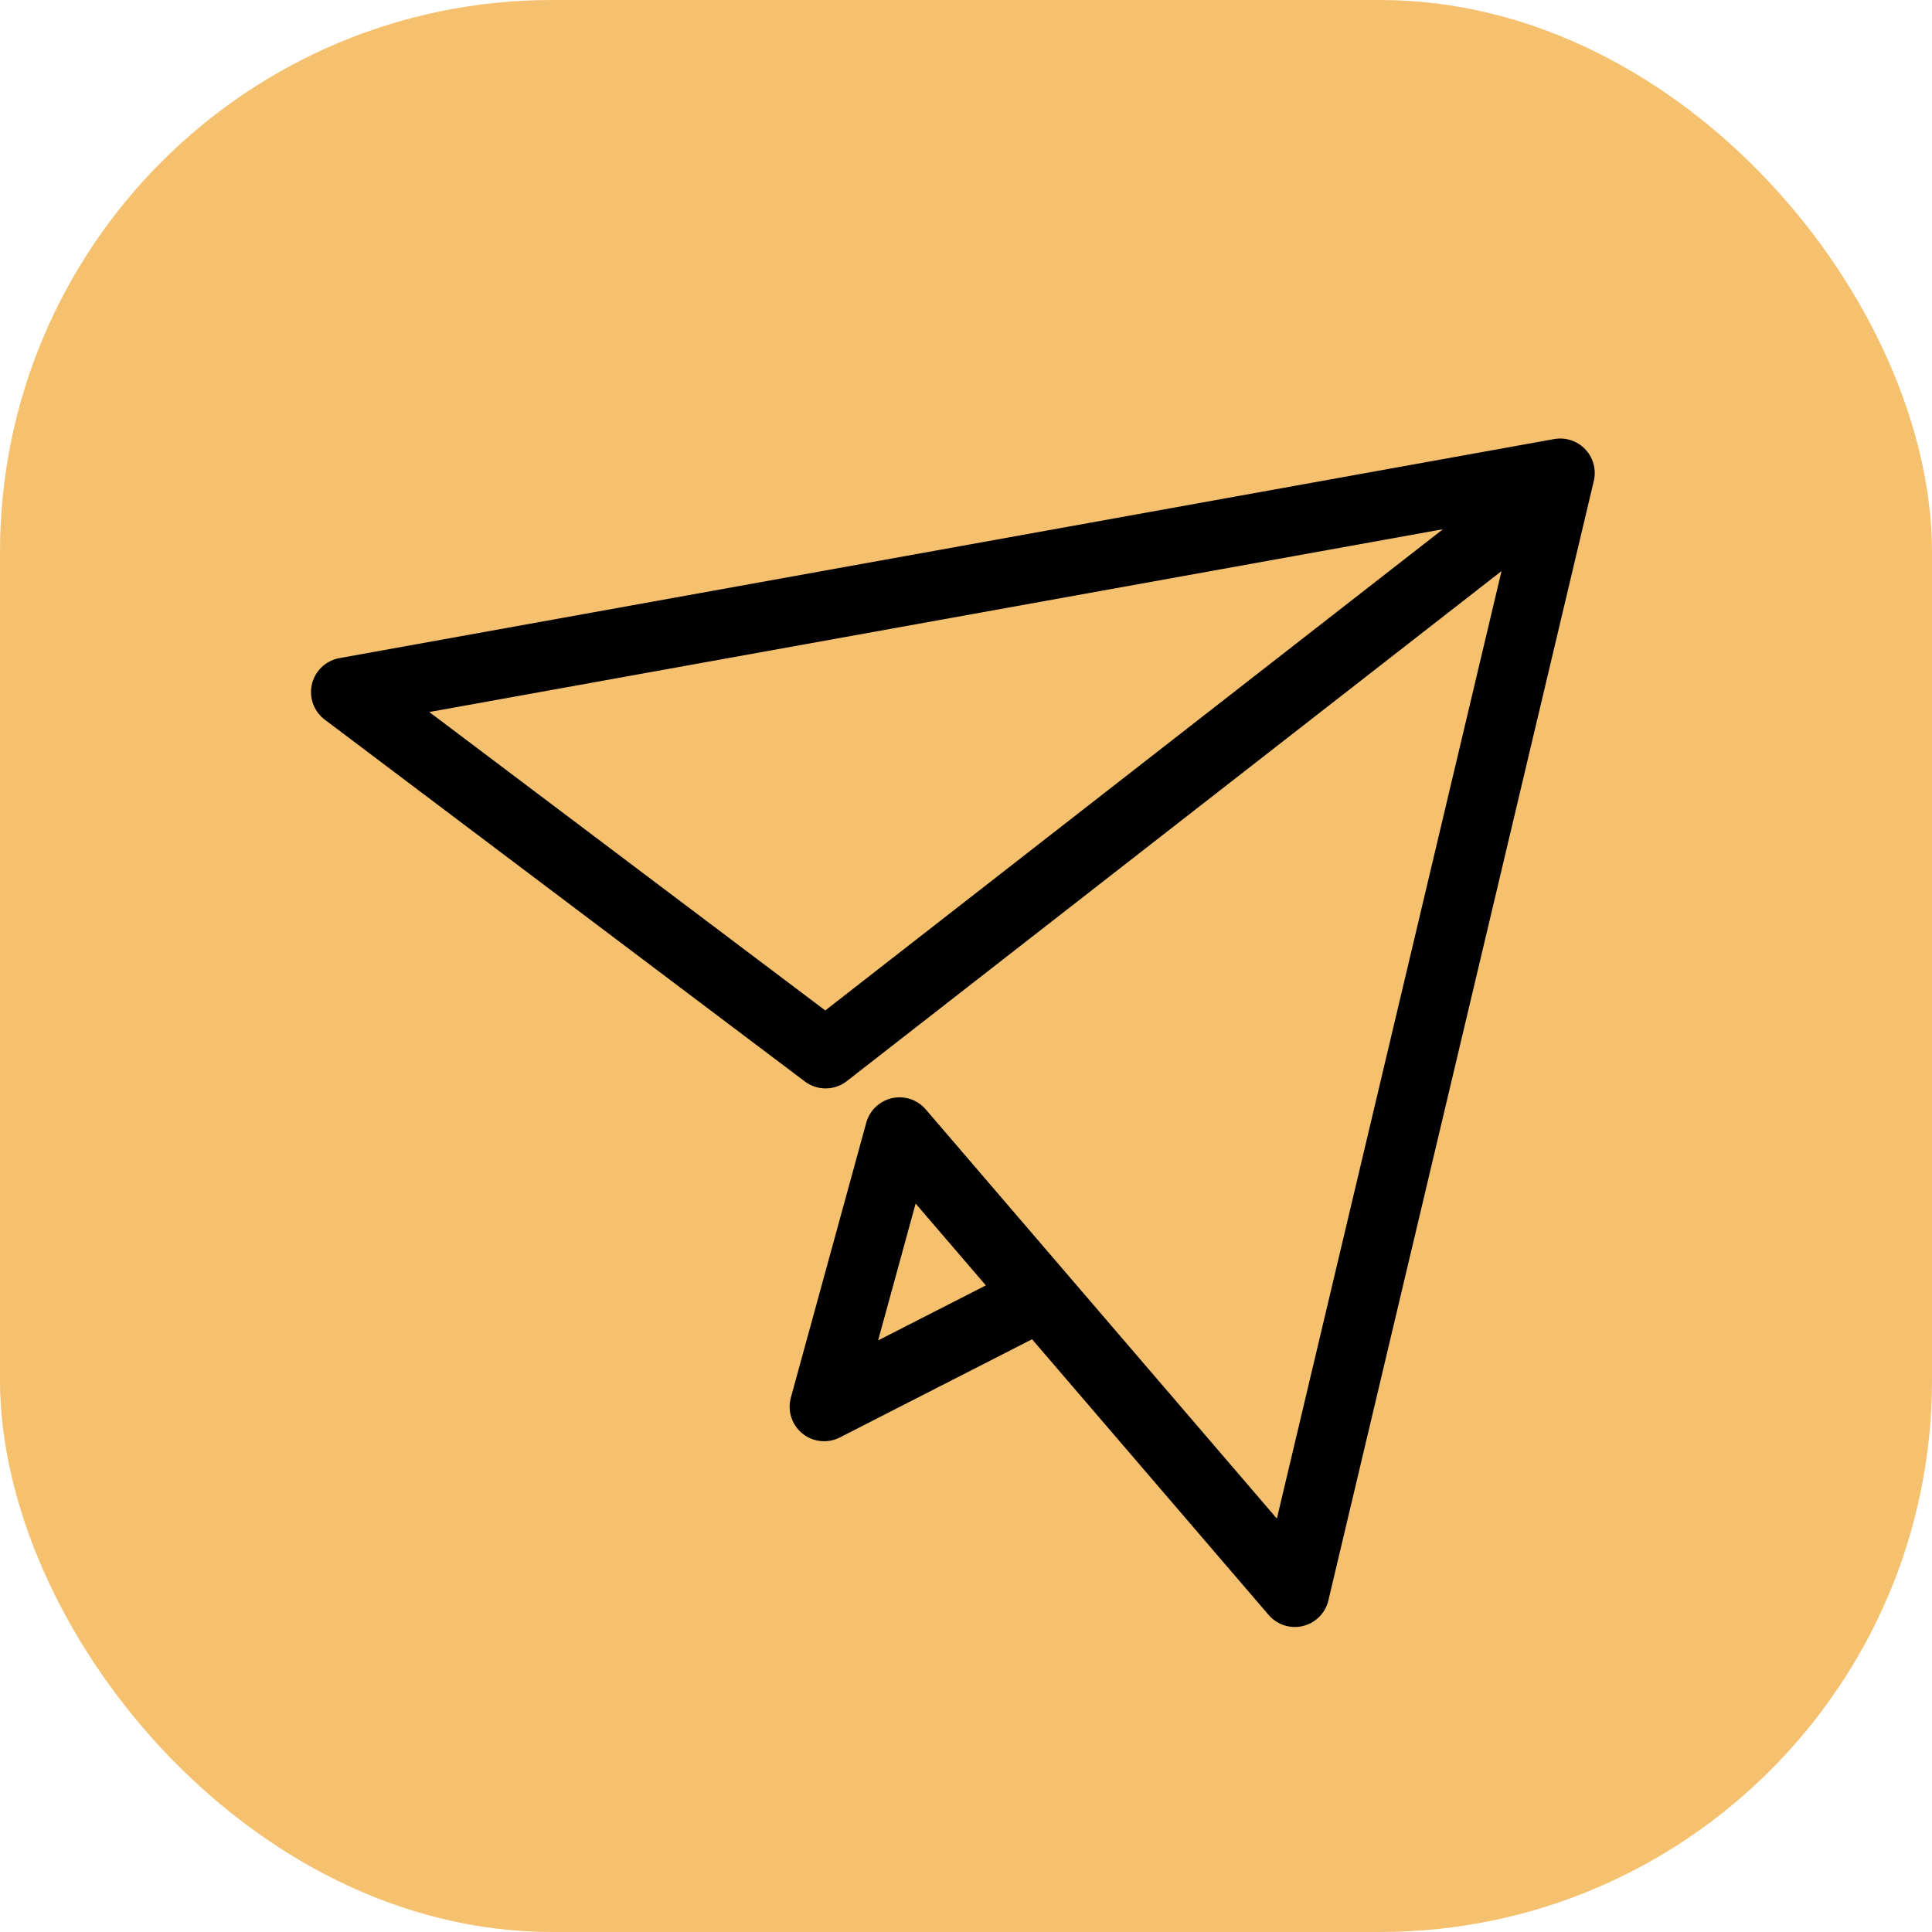 <svg width="42" height="42" viewBox="0 0 42 42" fill="none" xmlns="http://www.w3.org/2000/svg">
    <rect width="42" height="42" rx="12" fill="#F6C16F"/>
    <path d="M22.16 28.413L17.916 30.581L19.555 24.605L28.148 34.619L33.918 10.283L7.511 15.045L17.948 22.911L33.205 11.025L17.948 22.911" stroke="black" stroke-width="1.5" stroke-linejoin="round"/>
</svg>
